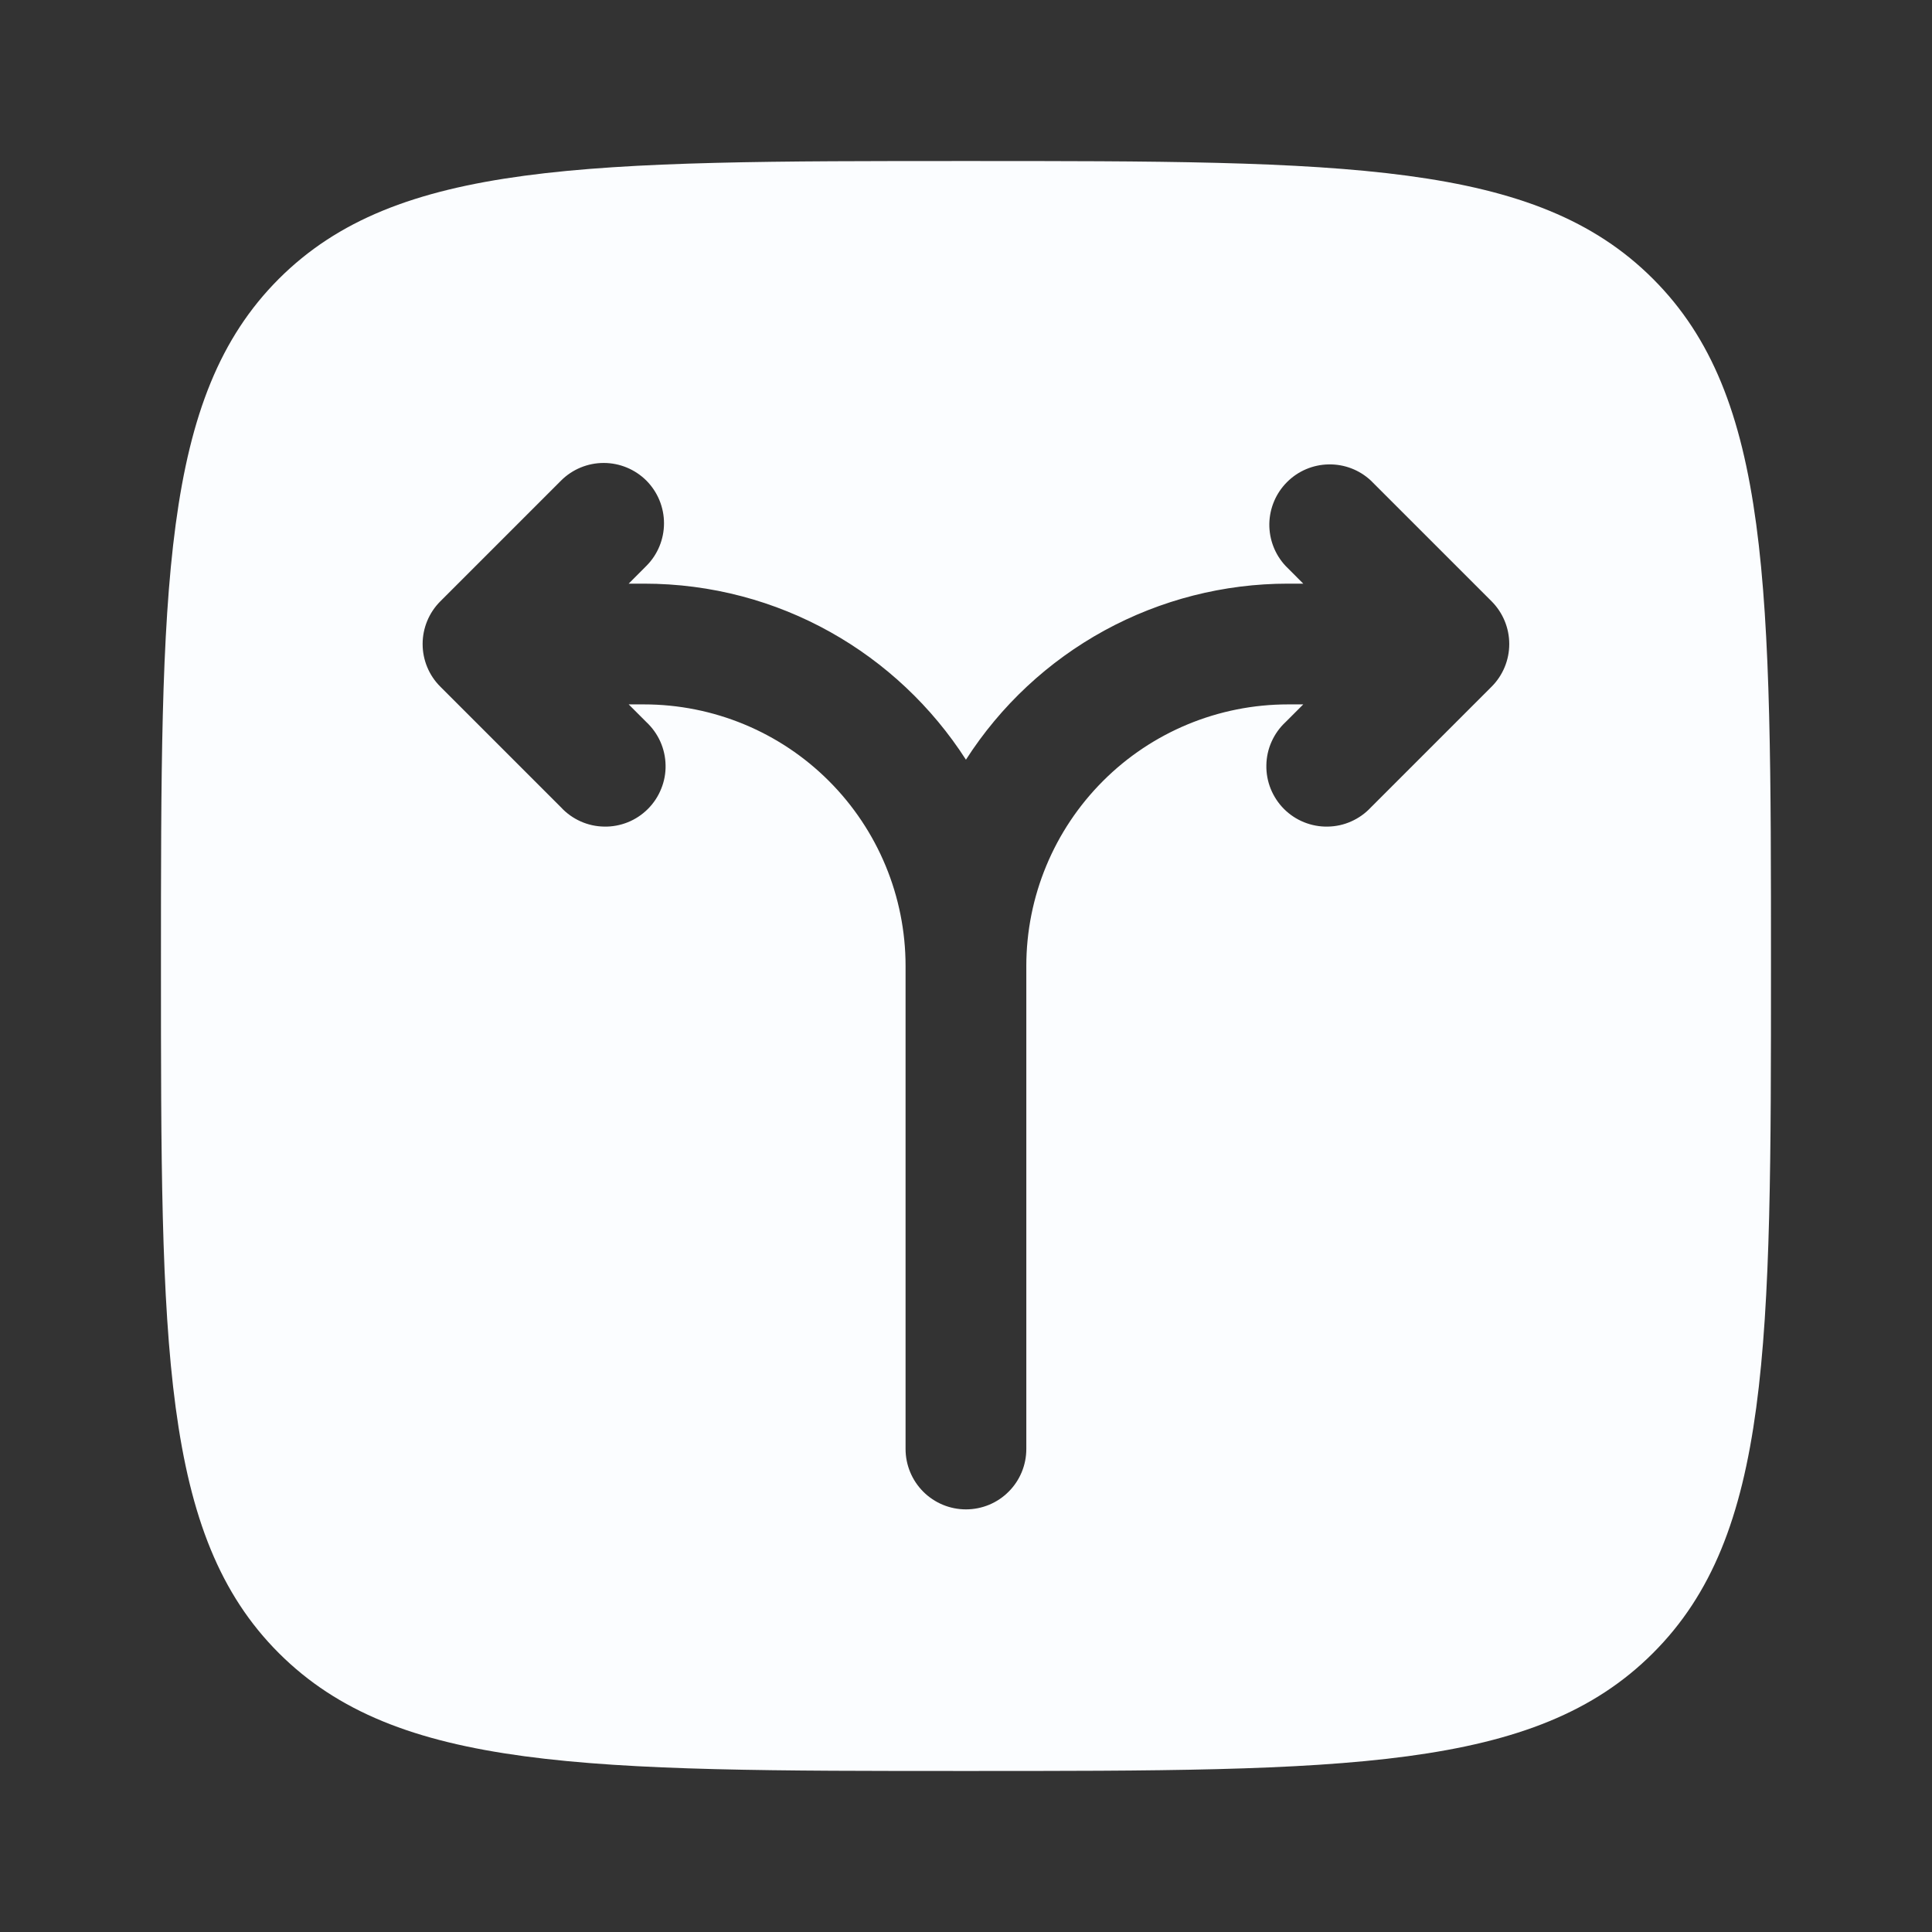 <svg width="32" height="32" viewBox="0 0 32 32" fill="none" xmlns="http://www.w3.org/2000/svg">
<rect x="0" y="0" width="32" height="32" fill="#333333" stroke="none"/>
<path fill-rule="evenodd" clip-rule="evenodd" d="M4.618 4.619C2.666 6.573 2.666 9.715 2.666 16C2.666 22.285 2.666 25.428 4.618 27.38C6.573 29.333 9.714 29.333 15.999 29.333C22.285 29.333 25.427 29.333 27.379 27.38C29.333 25.429 29.333 22.285 29.333 16C29.333 9.715 29.333 6.572 27.379 4.619C25.429 2.667 22.285 2.667 15.999 2.667C9.714 2.667 6.571 2.667 4.618 4.619ZM10.706 7.96C10.893 8.148 10.998 8.402 10.998 8.667C10.998 8.932 10.893 9.186 10.706 9.373L10.413 9.667H10.666C12.906 9.667 14.873 10.829 15.999 12.583C16.573 11.688 17.361 10.953 18.293 10.443C19.225 9.934 20.27 9.667 21.333 9.667H21.586L21.293 9.373C21.116 9.184 21.02 8.933 21.024 8.674C21.029 8.415 21.134 8.168 21.317 7.985C21.5 7.801 21.748 7.696 22.007 7.692C22.266 7.687 22.517 7.783 22.706 7.96L24.706 9.96C24.893 10.148 24.998 10.402 24.998 10.667C24.998 10.932 24.893 11.186 24.706 11.373L22.706 13.373C22.614 13.472 22.504 13.55 22.381 13.605C22.259 13.66 22.126 13.689 21.992 13.691C21.858 13.694 21.724 13.669 21.6 13.619C21.475 13.569 21.362 13.494 21.267 13.399C21.172 13.304 21.098 13.191 21.047 13.066C20.997 12.942 20.972 12.808 20.975 12.674C20.977 12.54 21.006 12.407 21.061 12.285C21.116 12.162 21.194 12.052 21.293 11.96L21.586 11.667H21.333C20.183 11.667 19.081 12.123 18.269 12.936C17.456 13.749 16.999 14.851 16.999 16V24C16.999 24.265 16.894 24.52 16.706 24.707C16.519 24.895 16.265 25 15.999 25C15.734 25 15.48 24.895 15.292 24.707C15.105 24.52 14.999 24.265 14.999 24V16C14.999 14.851 14.543 13.749 13.73 12.936C12.918 12.123 11.815 11.667 10.666 11.667H10.413L10.706 11.96C10.804 12.052 10.883 12.162 10.938 12.285C10.992 12.407 11.022 12.54 11.024 12.674C11.027 12.808 11.002 12.942 10.951 13.066C10.901 13.191 10.826 13.304 10.731 13.399C10.636 13.494 10.523 13.569 10.399 13.619C10.274 13.669 10.141 13.694 10.007 13.691C9.872 13.689 9.74 13.66 9.617 13.605C9.495 13.55 9.384 13.472 9.293 13.373L7.293 11.373C7.105 11.186 7 10.932 7 10.667C7 10.402 7.105 10.148 7.293 9.96L9.293 7.96C9.48 7.773 9.734 7.668 9.999 7.668C10.264 7.668 10.518 7.773 10.706 7.96Z" fill="#FBFDFF"/>
</svg>
